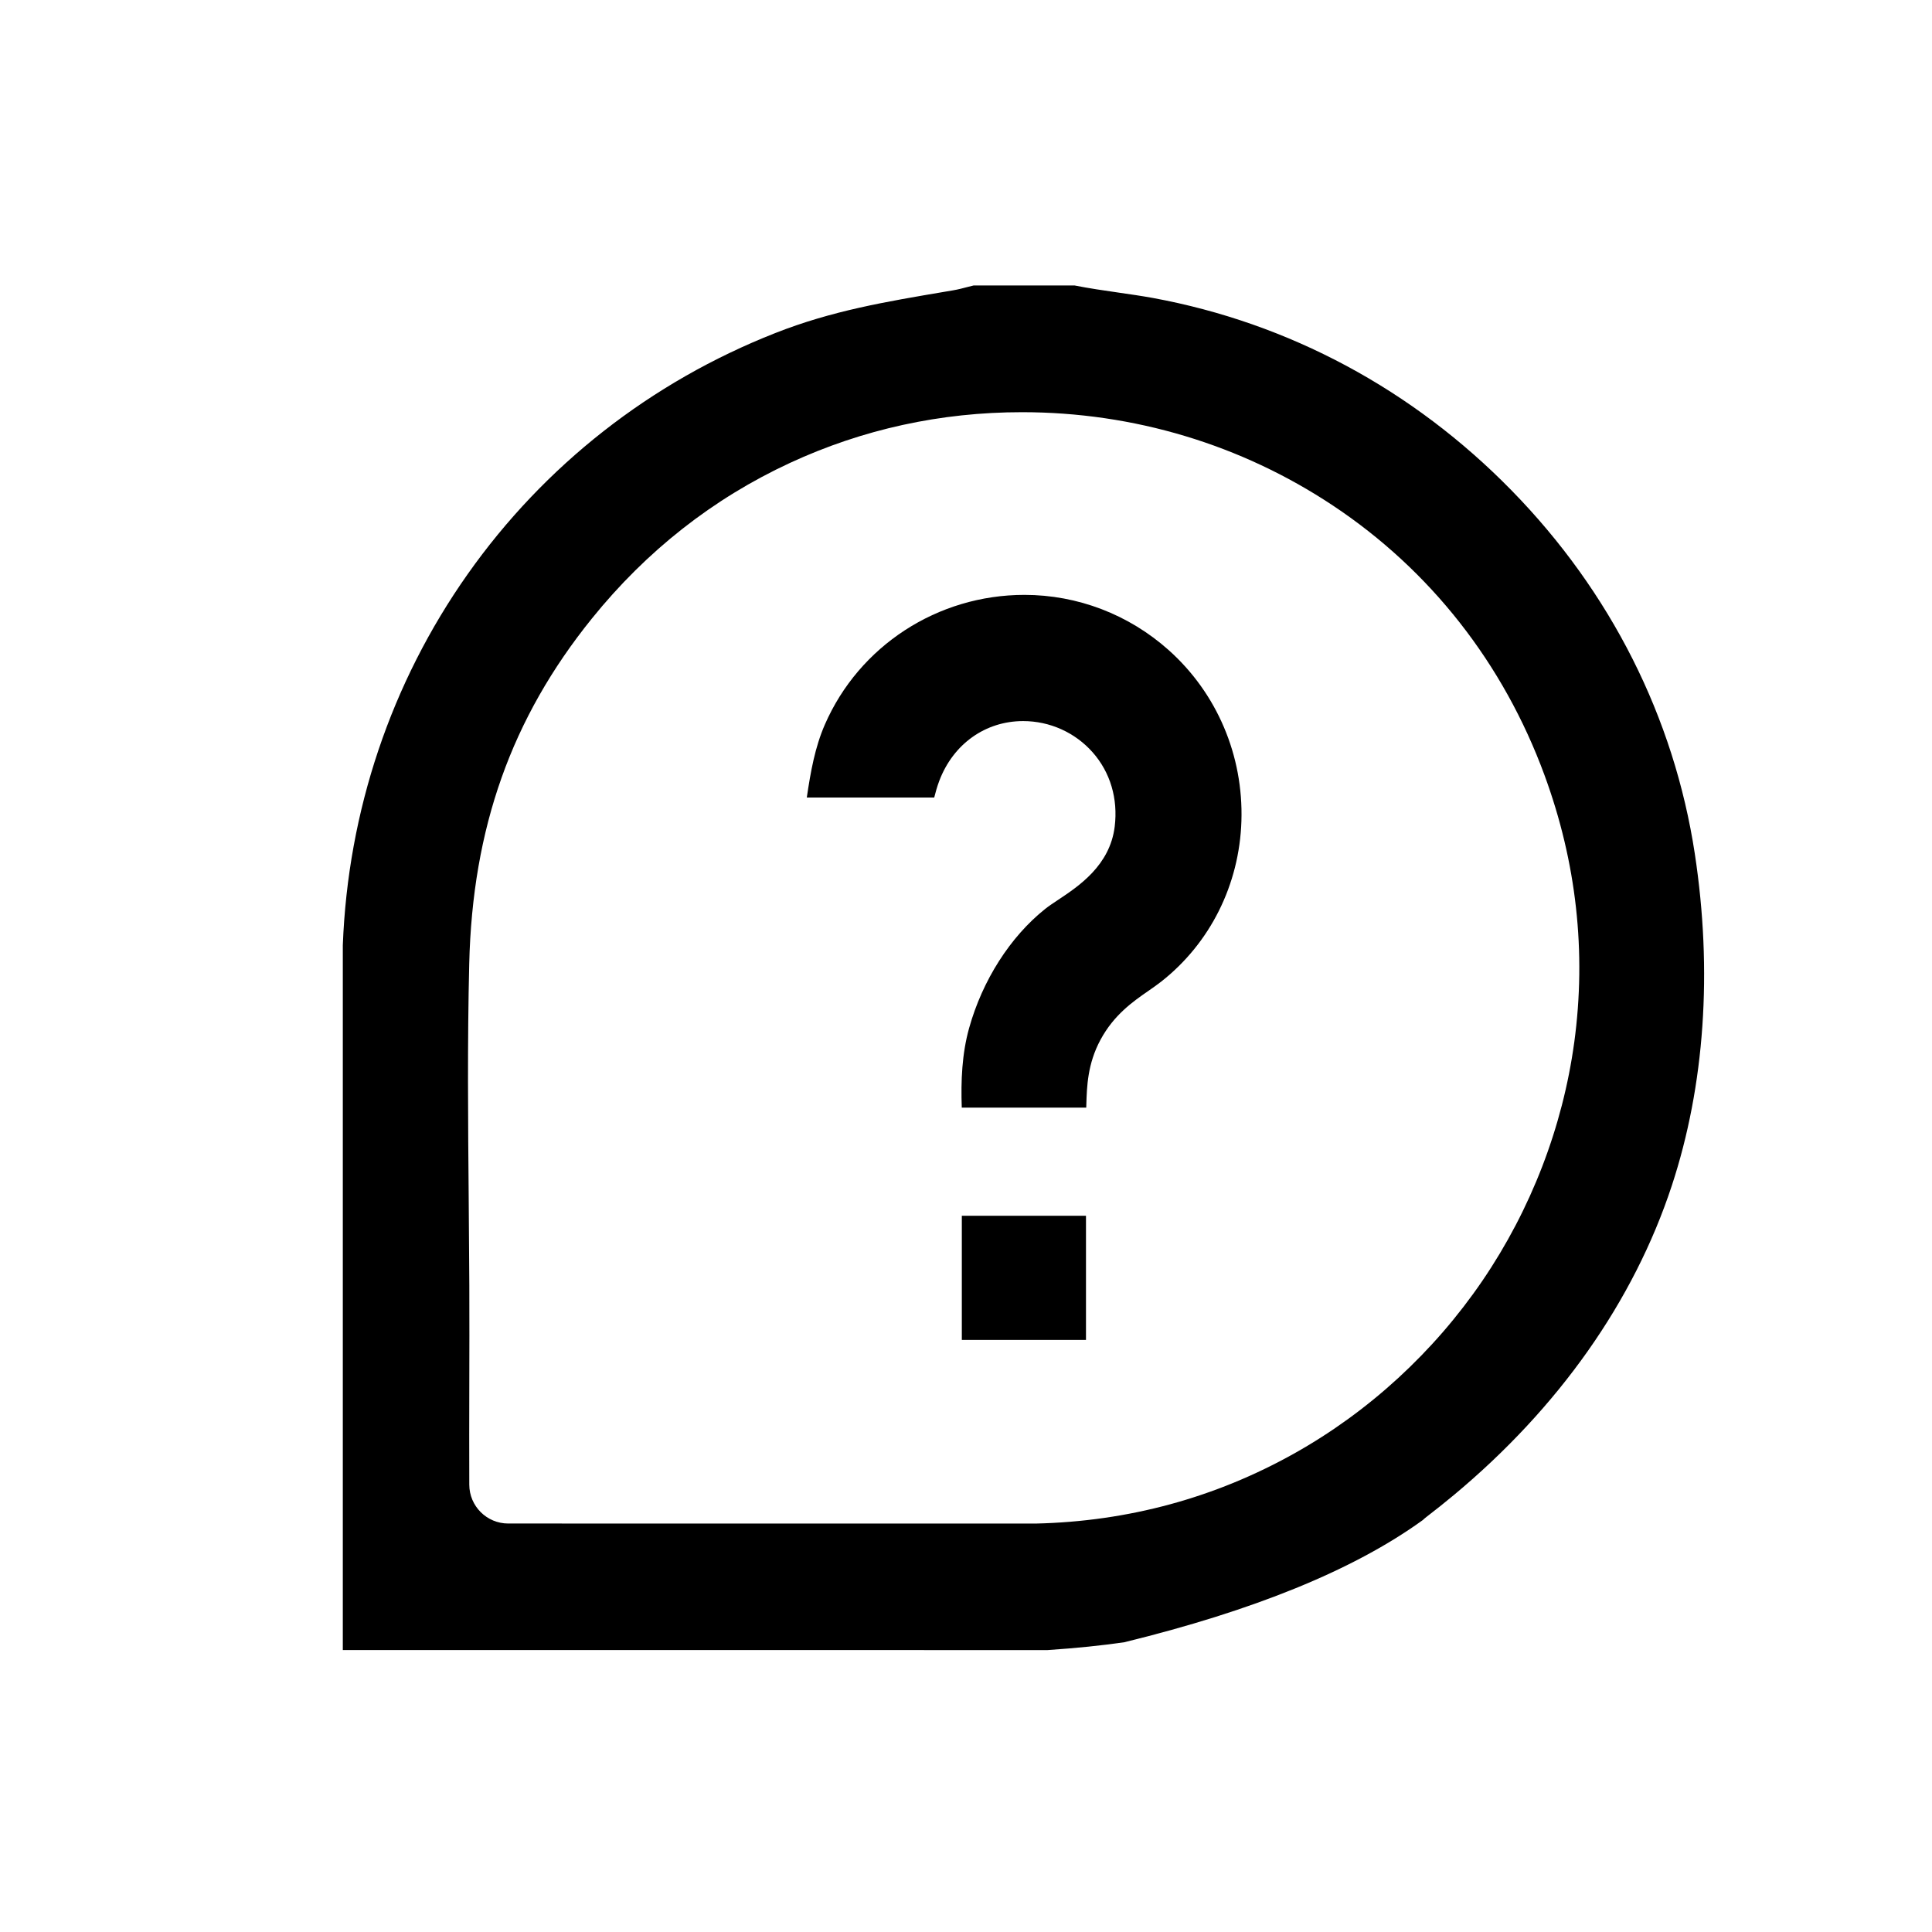 <?xml version="1.0" encoding="UTF-8"?>
<svg id="Layer_1" data-name="Layer 1" xmlns="http://www.w3.org/2000/svg" viewBox="0 0 1000 1000">
  <defs>
    <style>
      .cls-1 {
        fill: none;
      }
    </style>
  </defs>
  <path d="M877.22,441.83c-10.77-70.54-43.54-135.54-94.79-187.94-51.07-52.24-115.28-86.71-185.67-99.66-5.84-1.06-11.74-1.91-17.99-2.81-7.34-1.06-14.91-2.15-22.56-3.66h-52.27c-.9.2-2.29.56-3.28.82-2.27.61-4.85,1.28-7.49,1.72l-3.31.56c-31.79,5.37-59.25,9.99-88.51,21.5-64.49,25.35-119.57,68.51-159.31,124.85-39.63,56.2-61.96,122.59-64.6,192.04.01,61.66,0,123.33,0,185s-.01,119.87,0,179.79l364.81.03c15.08-1.02,27.97-2.34,39.7-4.06h.01c66.54-16.3,118.55-37.21,154.52-63.26.58-.56,1.2-1.1,1.86-1.6,4.77-3.66,9.44-7.38,14.01-11.19.04-.03.08-.07.12-.09,54.26-45.2,93.11-100.24,112.84-160.13,17.06-51.77,21.18-111.22,11.91-171.91ZM814.82,539.55c-5.97,43.78-22.38,86.41-47.47,123.27-25.11,36.87-58.75,67.79-97.33,89.42-41.04,23.01-86.08,35.25-133.85,36.35-.15.01-.31.01-.47.01l-272.64-.03c-11.11,0-20.12-8.98-20.16-20.09-.07-17.06-.03-34.4.01-51.15.04-17.04.08-34.67.01-51.97-.07-14.95-.19-30.22-.32-44.97-.35-39.8-.7-80.97.27-121.51,1.69-70.33,21.85-127.09,63.42-178.65,28.31-35.1,62.85-62.23,102.67-80.66,37.61-17.4,77.98-26.22,120.02-26.22,57.69,0,113.35,16.7,160.96,48.33,50.37,33.46,88.23,81.71,109.49,139.53,16.57,45.09,21.74,91.63,15.4,138.33Z"/>
  <path d="M497.81,573.31c-.5-13.91.11-27.94,3.79-41.13,6.93-24.82,21.3-47.33,39.44-61.77,1.73-1.38,4.14-2.98,6.68-4.67,10.67-7.09,26.78-17.8,29.25-37.9,1.77-14.46-2.29-28.12-11.43-38.45-9.09-10.27-22.19-16.16-35.96-16.16-19.56,0-36.2,11.86-43.42,30.96-1.15,3.04-1.93,5.95-2.61,8.6h-65.95c1.97-13.35,4.23-26.01,9.32-37.7,17.78-40.81,58.34-67.18,103.33-67.18,27.5,0,54.01,10.15,74.65,28.58,25,22.33,38.73,54.59,37.65,88.52-1.05,32.91-16.19,63.2-41.55,83.1-2.1,1.65-4.33,3.19-6.68,4.83-7.9,5.48-17.74,12.31-24.72,25.27-6.7,12.44-7.04,24.19-7.32,33.64-.01.48-.03.96-.04,1.45h-64.44Z"/>
  <rect x="497.84" y="629.28" width="64.26" height="64.26"/>
  <path class="cls-1" d="M752.78,773.59c-.11.09-.2.19-.31.28-.04.03-.08.07-.12.09-4.88,4.4-10.18,8.66-15.87,12.79-35.97,26.05-87.99,46.96-154.52,63.26h-.01"/>
</svg>